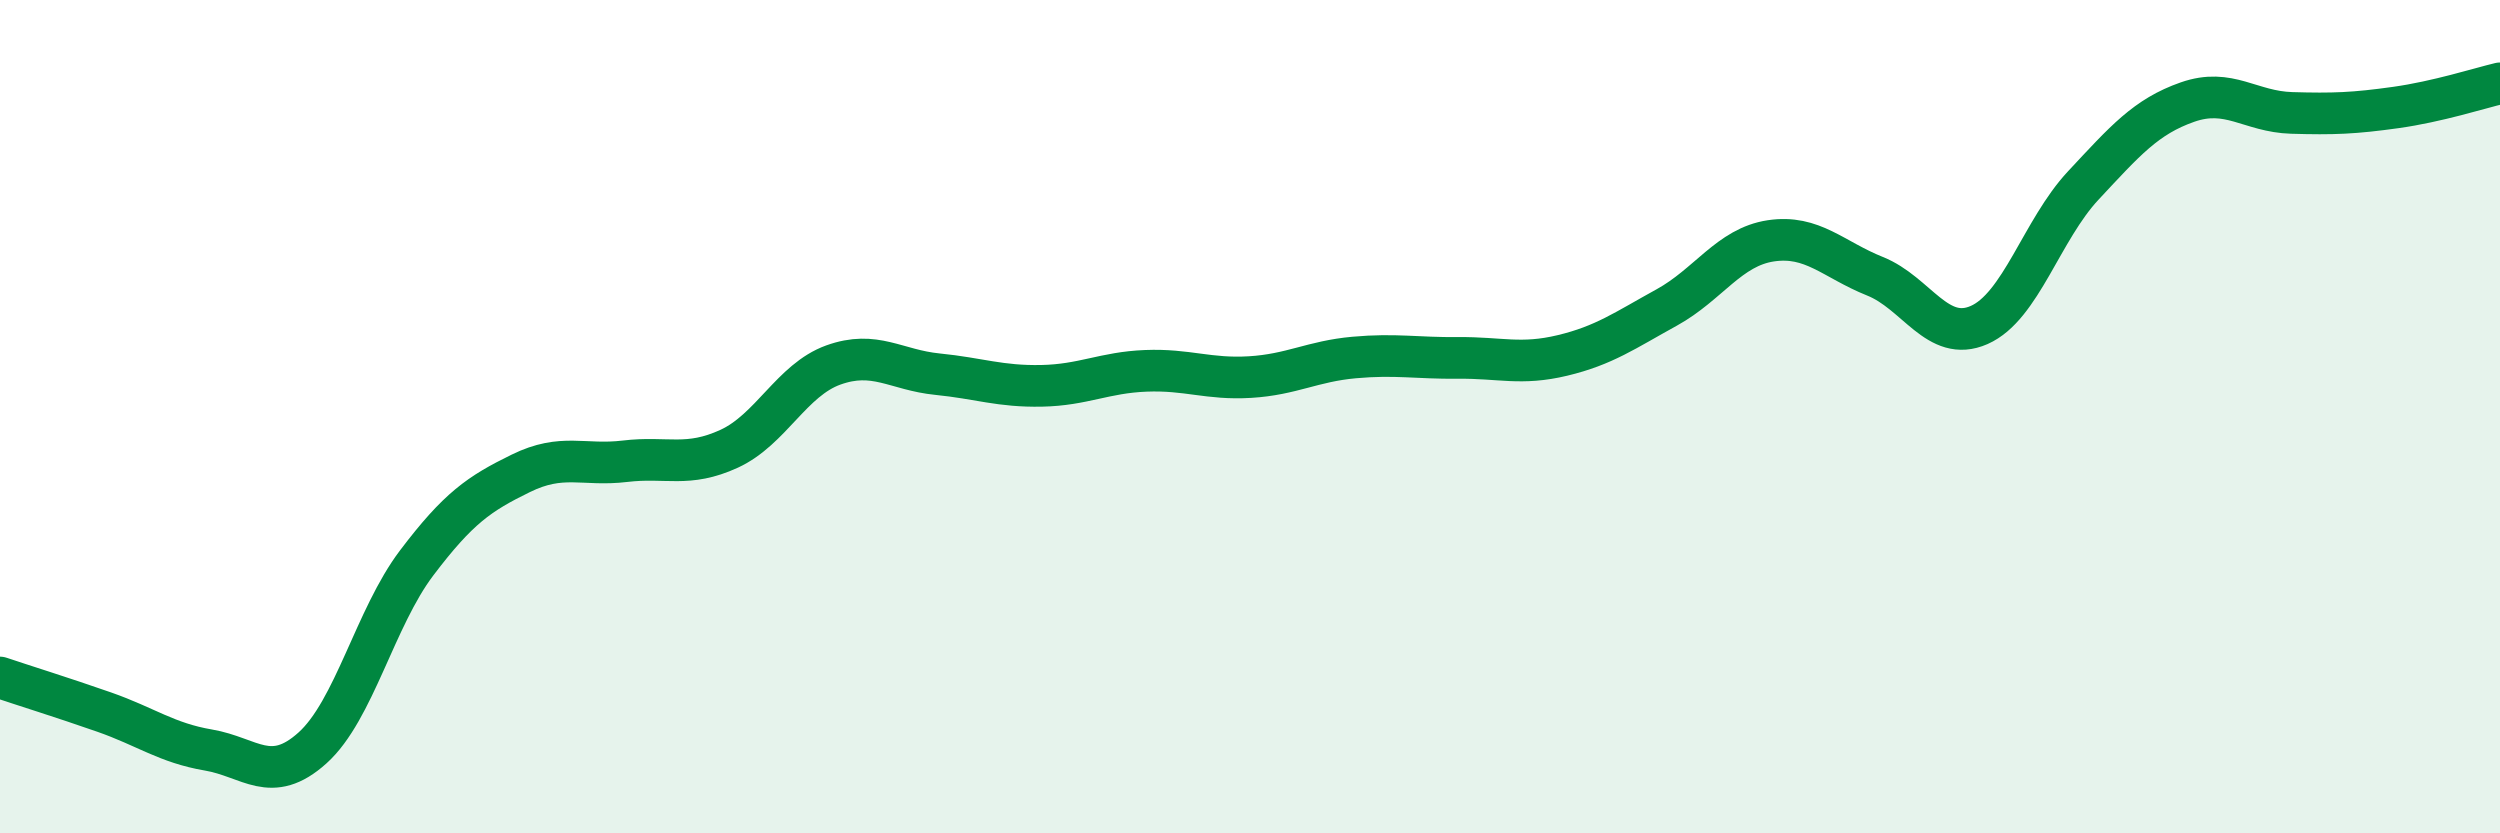 
    <svg width="60" height="20" viewBox="0 0 60 20" xmlns="http://www.w3.org/2000/svg">
      <path
        d="M 0,16.26 C 0.5,16.43 1.5,16.74 2.5,17.09 C 3.5,17.44 4,17.83 5,18 C 6,18.17 6.5,18.85 7.5,17.95 C 8.5,17.05 9,14.83 10,13.51 C 11,12.19 11.5,11.85 12.5,11.36 C 13.5,10.87 14,11.19 15,11.07 C 16,10.95 16.5,11.23 17.5,10.77 C 18.5,10.31 19,9.12 20,8.76 C 21,8.4 21.5,8.88 22.5,8.98 C 23.5,9.08 24,9.28 25,9.26 C 26,9.24 26.5,8.94 27.5,8.9 C 28.5,8.86 29,9.11 30,9.05 C 31,8.99 31.5,8.67 32.5,8.58 C 33.5,8.49 34,8.6 35,8.59 C 36,8.58 36.5,8.77 37.5,8.53 C 38.5,8.29 39,7.93 40,7.38 C 41,6.83 41.5,5.93 42.5,5.78 C 43.5,5.63 44,6.23 45,6.63 C 46,7.03 46.5,8.24 47.5,7.8 C 48.5,7.36 49,5.52 50,4.45 C 51,3.38 51.5,2.8 52.5,2.45 C 53.5,2.1 54,2.68 55,2.71 C 56,2.74 56.5,2.72 57.5,2.58 C 58.5,2.44 59.5,2.12 60,2L60 20L0 20Z"
        fill="#008740"
        opacity="0.1"
        stroke-linecap="round"
        stroke-linejoin="round"
      />
      <path
        d="M 0,16.26 C 0.5,16.43 1.5,16.74 2.5,17.09 C 3.5,17.44 4,17.83 5,18 C 6,18.17 6.5,18.85 7.5,17.95 C 8.5,17.05 9,14.83 10,13.51 C 11,12.19 11.5,11.85 12.5,11.36 C 13.5,10.87 14,11.19 15,11.07 C 16,10.95 16.5,11.23 17.5,10.77 C 18.5,10.31 19,9.12 20,8.76 C 21,8.4 21.5,8.88 22.5,8.98 C 23.5,9.08 24,9.28 25,9.26 C 26,9.24 26.5,8.94 27.5,8.9 C 28.5,8.86 29,9.11 30,9.05 C 31,8.99 31.5,8.67 32.5,8.58 C 33.5,8.49 34,8.6 35,8.59 C 36,8.58 36.5,8.77 37.5,8.53 C 38.5,8.29 39,7.93 40,7.38 C 41,6.83 41.5,5.93 42.5,5.78 C 43.5,5.63 44,6.23 45,6.63 C 46,7.03 46.5,8.24 47.5,7.8 C 48.5,7.36 49,5.52 50,4.45 C 51,3.38 51.5,2.8 52.5,2.45 C 53.5,2.1 54,2.68 55,2.71 C 56,2.74 56.5,2.72 57.5,2.58 C 58.5,2.44 59.5,2.12 60,2"
        stroke="#008740"
        stroke-width="1"
        fill="none"
        stroke-linecap="round"
        stroke-linejoin="round"
      />
    </svg>
  